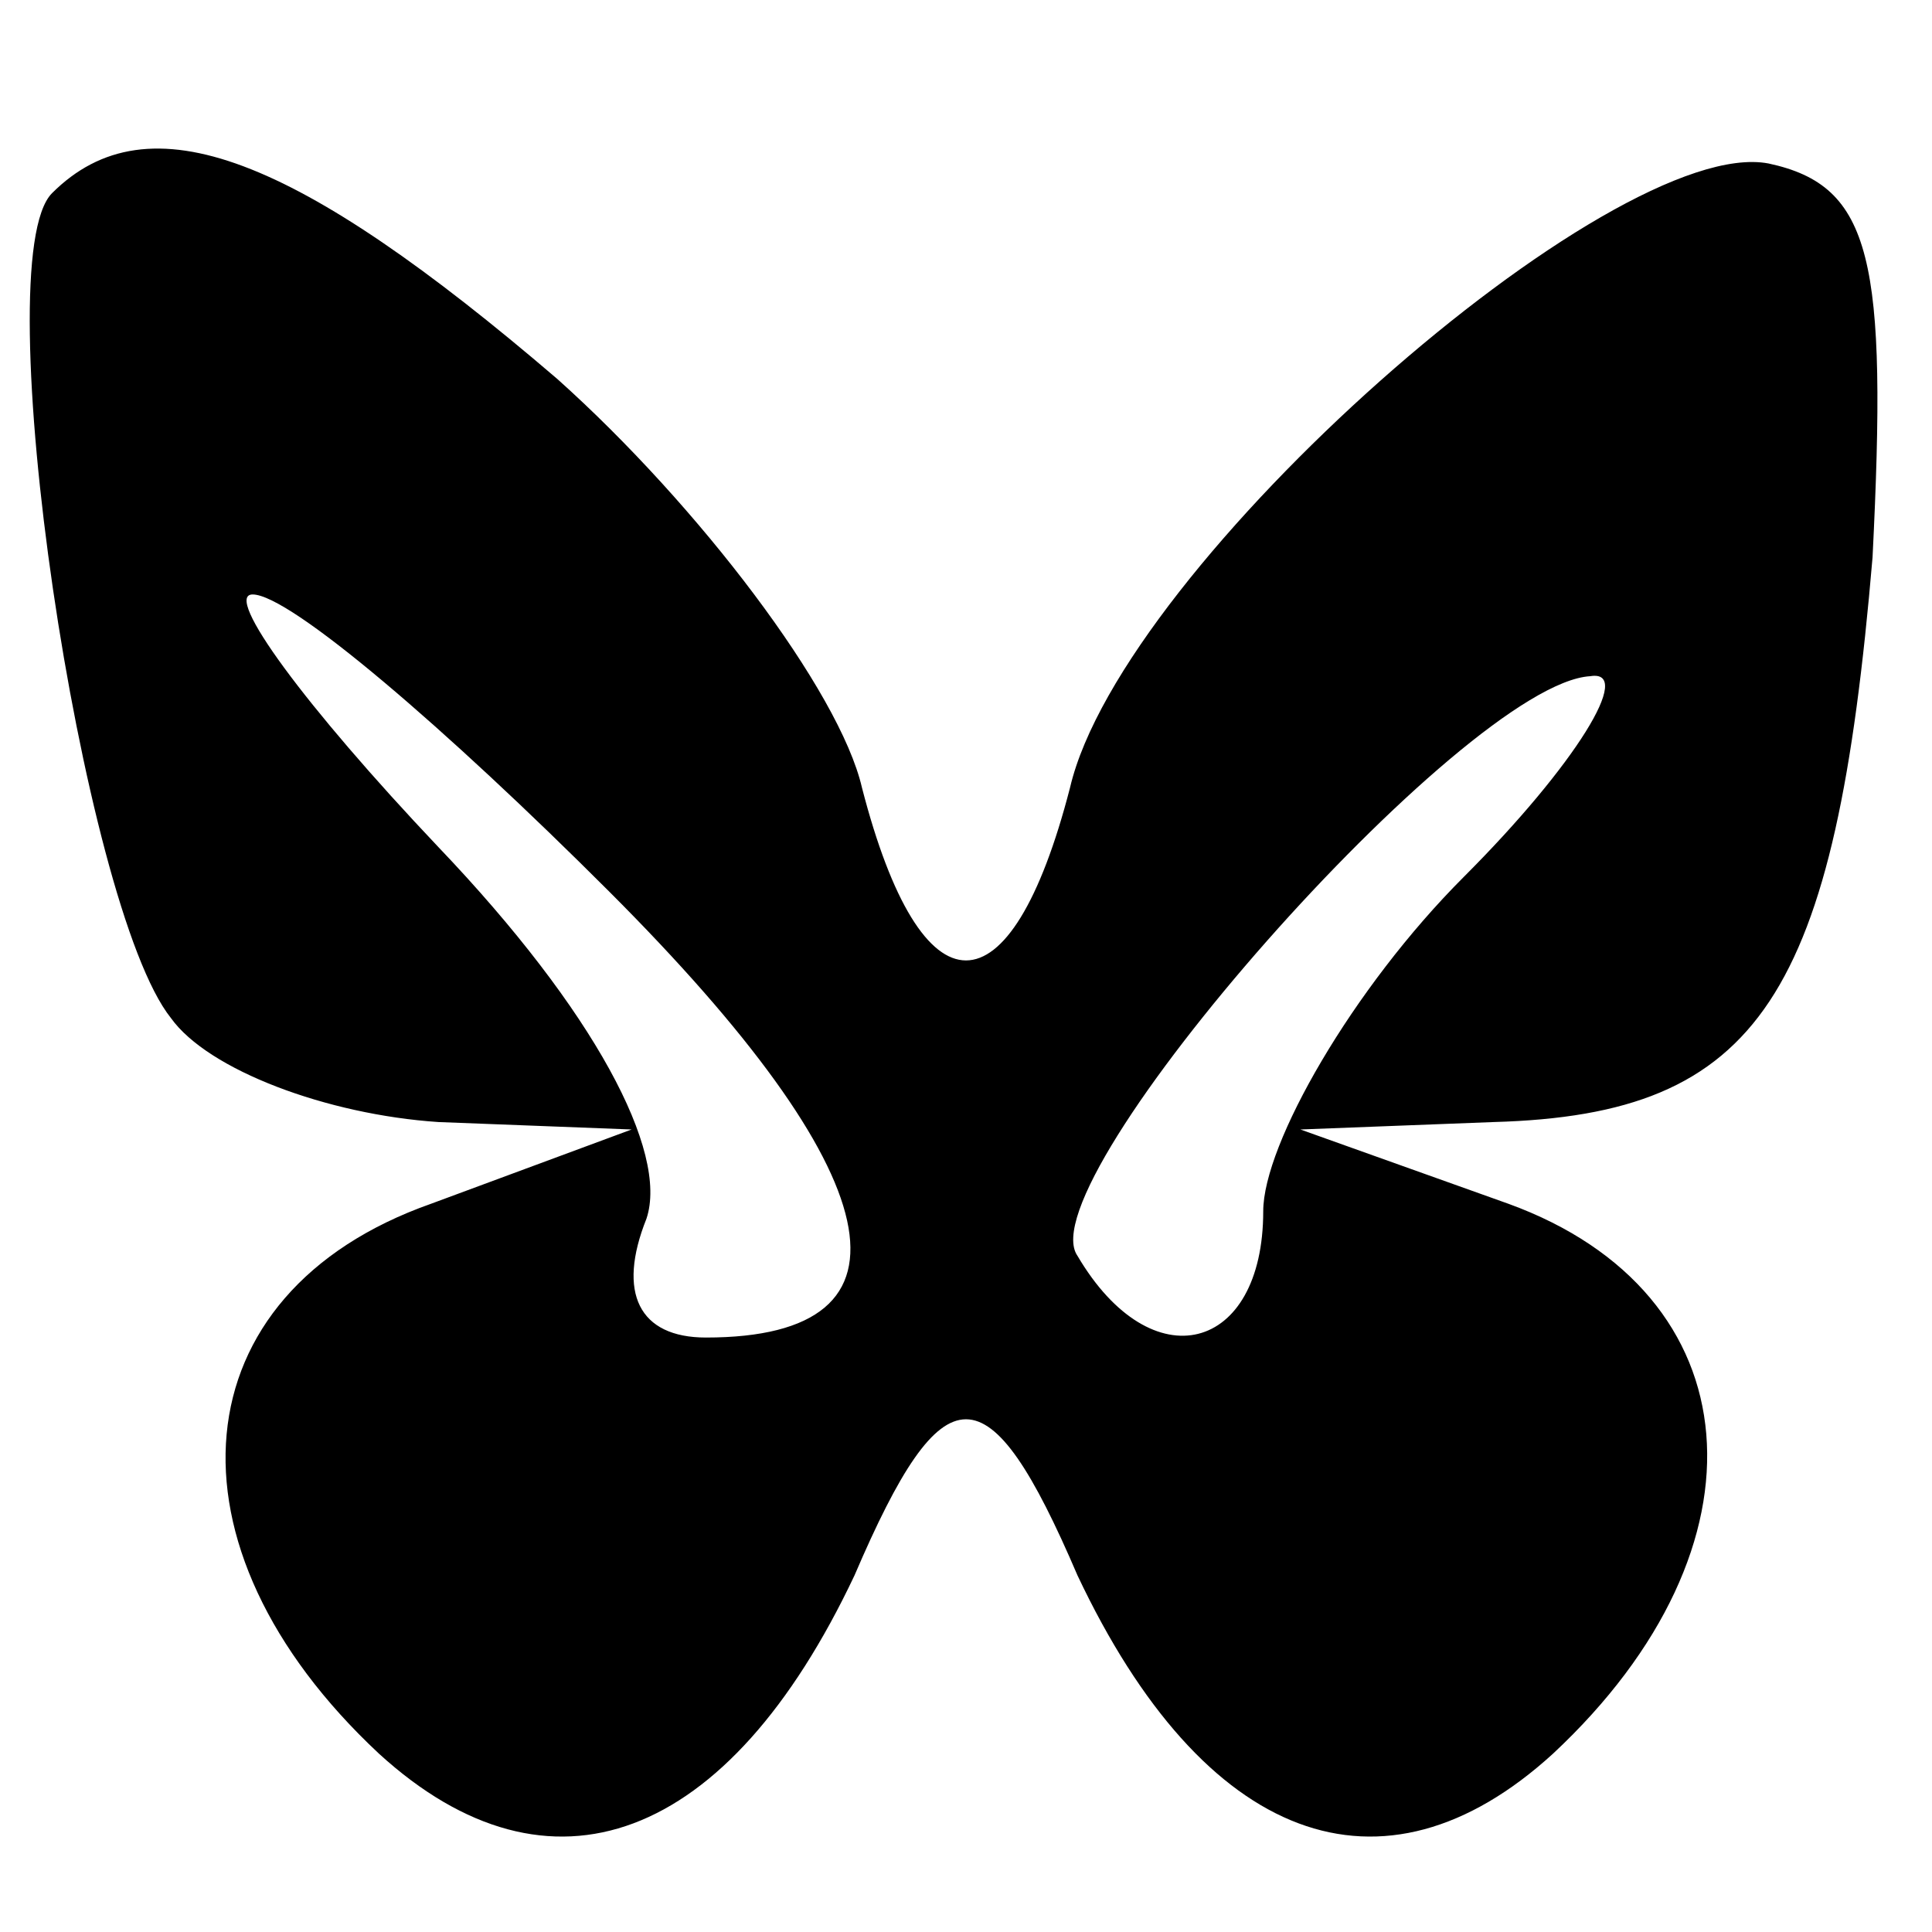 <?xml version="1.0" standalone="no"?>
<!DOCTYPE svg PUBLIC "-//W3C//DTD SVG 20010904//EN"
 "http://www.w3.org/TR/2001/REC-SVG-20010904/DTD/svg10.dtd">
<svg version="1.0" xmlns="http://www.w3.org/2000/svg"
 width="26pt" height="26pt" viewBox="0 0 26 26"
 preserveAspectRatio="xMidYMid meet">
<g transform="translate(0,26) scale(0.1,-0.1)"
fill="#000000" stroke="none">
<path d="M7 234 c-9 -9 4 -96 16 -111 5 -7 21 -13 36 -14 l26 -1 -27 -10 c-34
-12 -37 -46 -7 -74 23 -21 47 -12 64 24 12 28 18 28 30 0 17 -36 41 -45 64
-24 30 28 27 62 -6 74 l-28 10 26 1 c36 1 46 17 51 76 2 40 0 50 -14 53 -21 4
-87 -54 -94 -84 -8 -31 -20 -31 -28 0 -3 13 -22 38 -41 55 -35 30 -55 38 -68
25z m75 -94 c38 -38 43 -60 13 -60 -9 0 -12 6 -8 16 3 9 -7 28 -28 50 -18 19
-29 34 -25 34 5 0 26 -18 48 -40z m115 2 c-15 -15 -27 -36 -27 -45 0 -19 -15
-23 -25 -6 -7 10 52 77 69 78 6 1 -2 -12 -17 -27z"/>
</g>
</svg>

